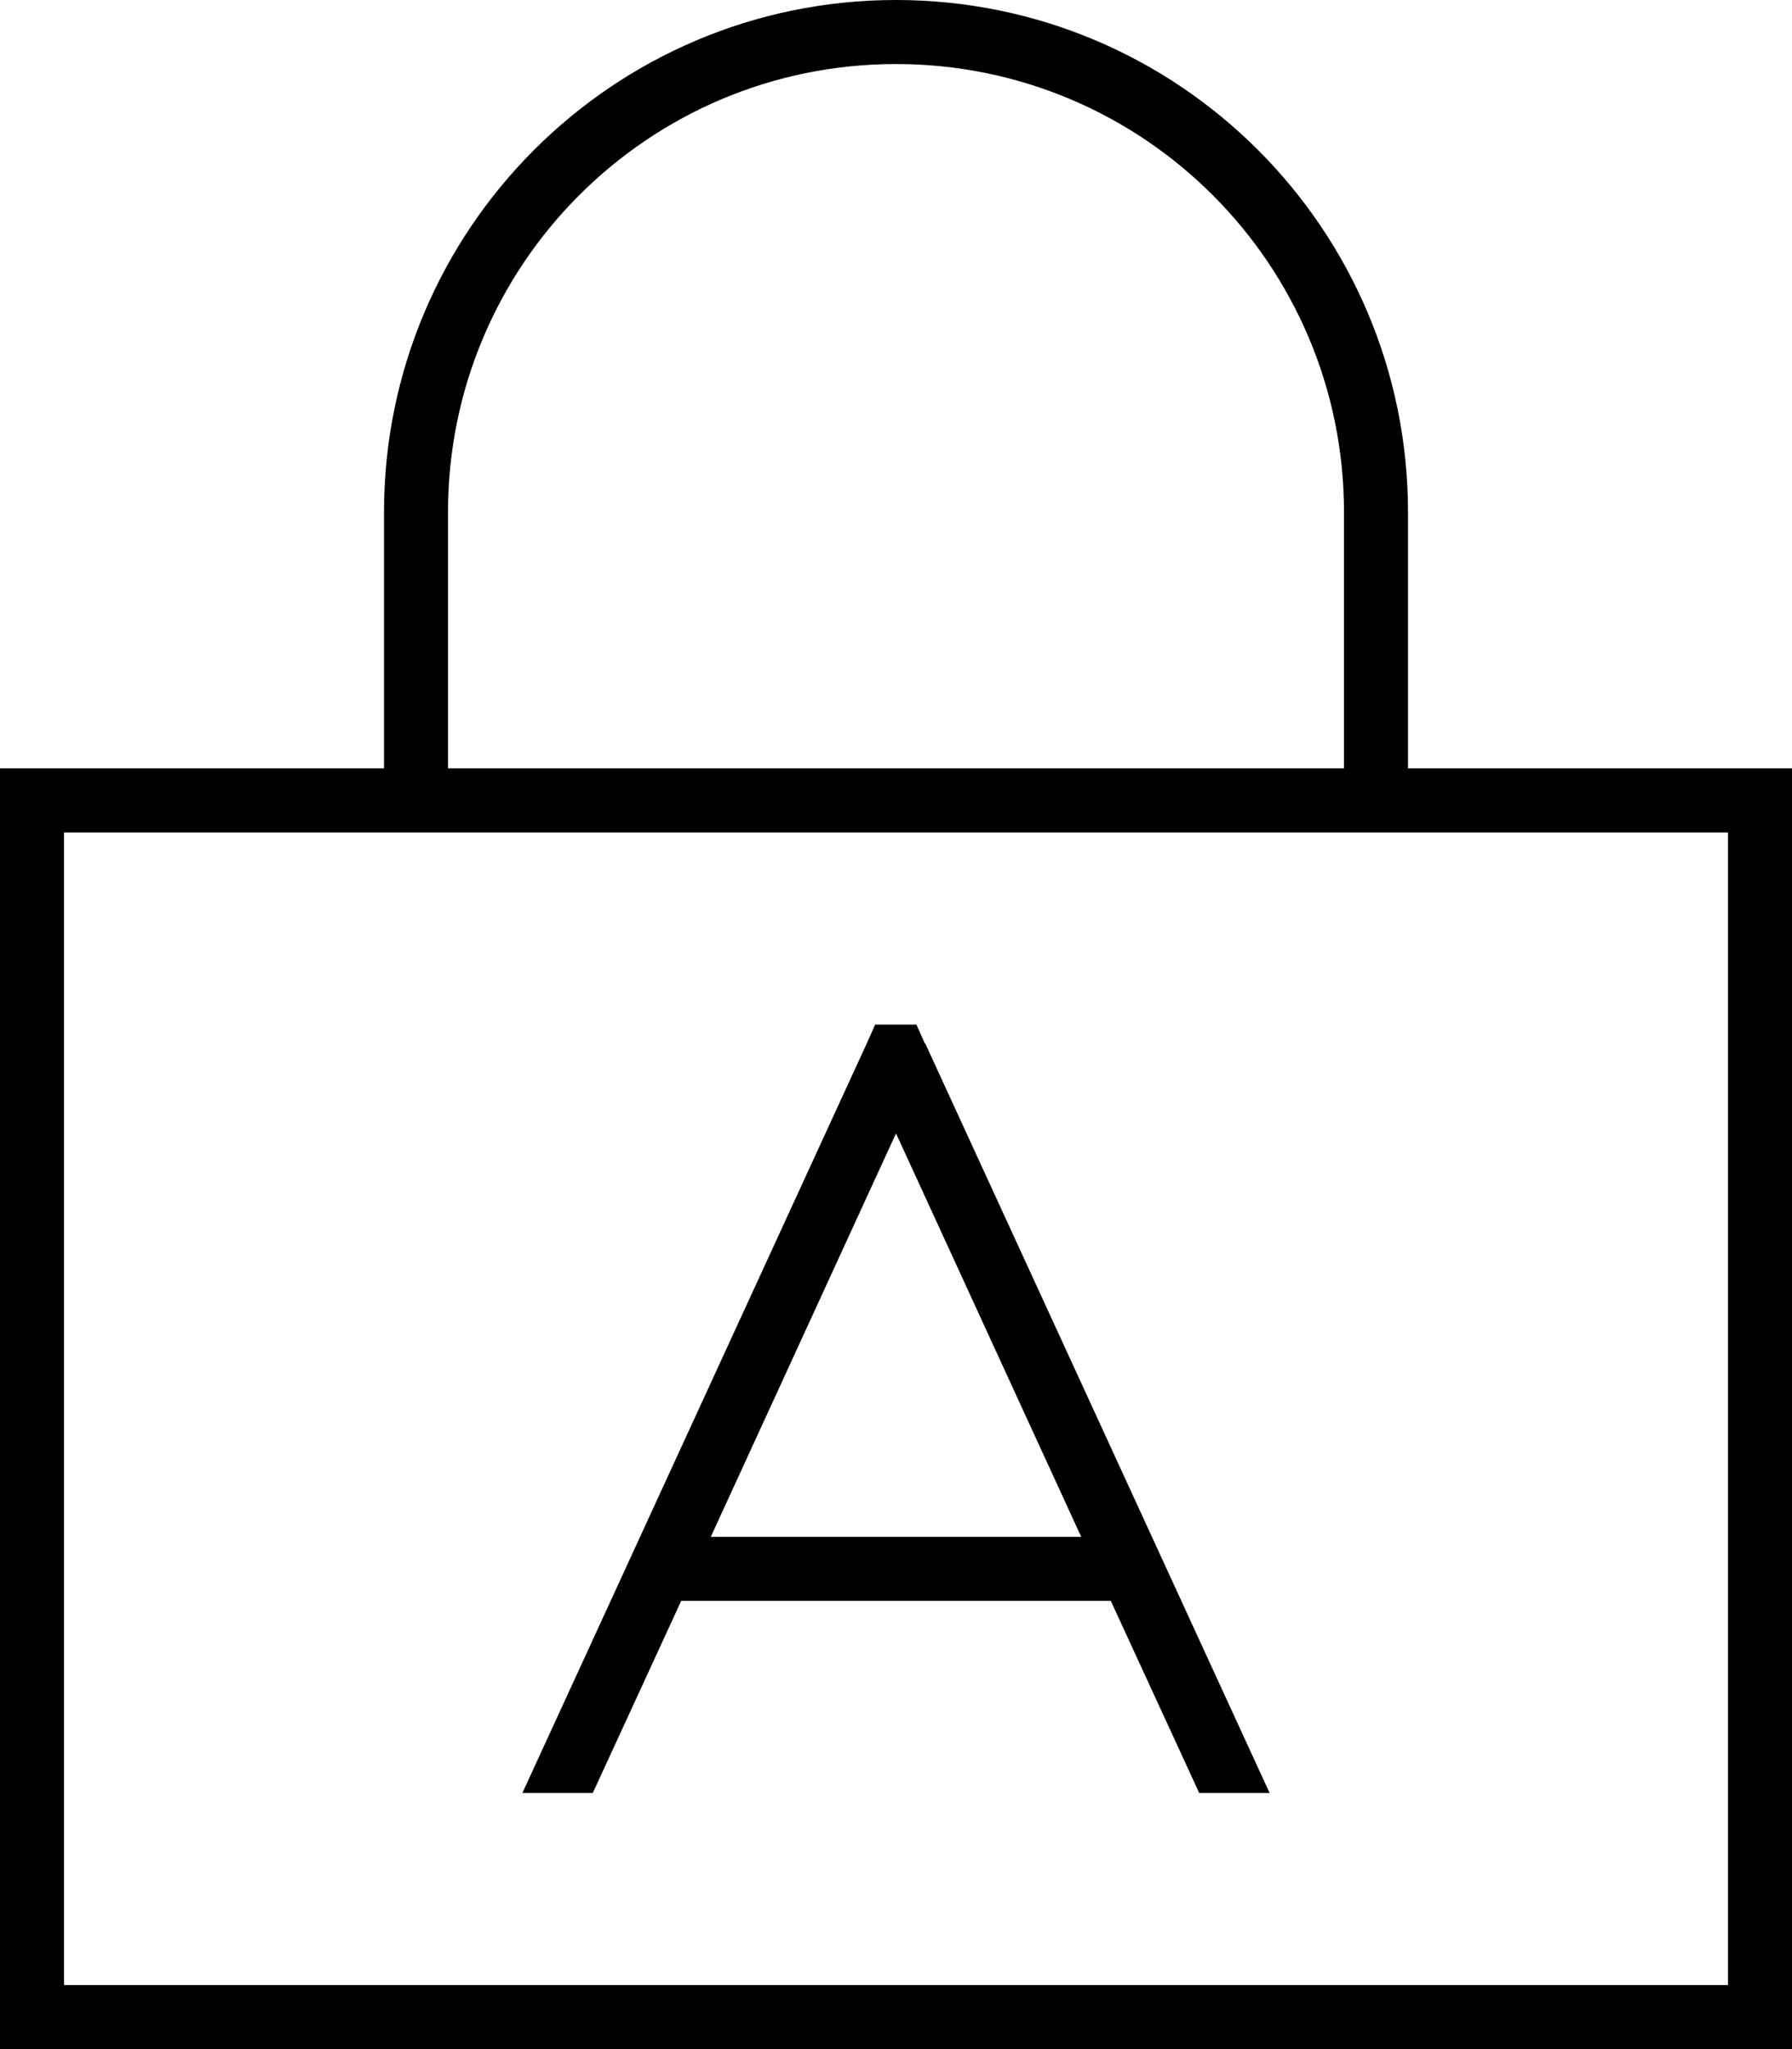 <svg xmlns="http://www.w3.org/2000/svg" viewBox="0 0 448 512"><!--! Font Awesome Pro 6.5.1 by @fontawesome - https://fontawesome.com License - https://fontawesome.com/license (Commercial License) Copyright 2023 Fonticons, Inc. --><path d="M112 128v64H336V128c0-61.9-50.1-112-112-112s-112 50.1-112 112zM96 192V128C96 57.3 153.3 0 224 0s128 57.3 128 128v64h80 16v16V496v16H432 16 0V496 208 192H16 96zm0 16H16V496H432V208H352 336 112 96zm135.3 52.7L317.4 448H299.8l-22.1-48H170.3l-22.1 48H130.6l86.1-187.3 2.1-4.7h10.3l2.1 4.7zM270.3 384L224 283.2 177.7 384h92.7z"/></svg>